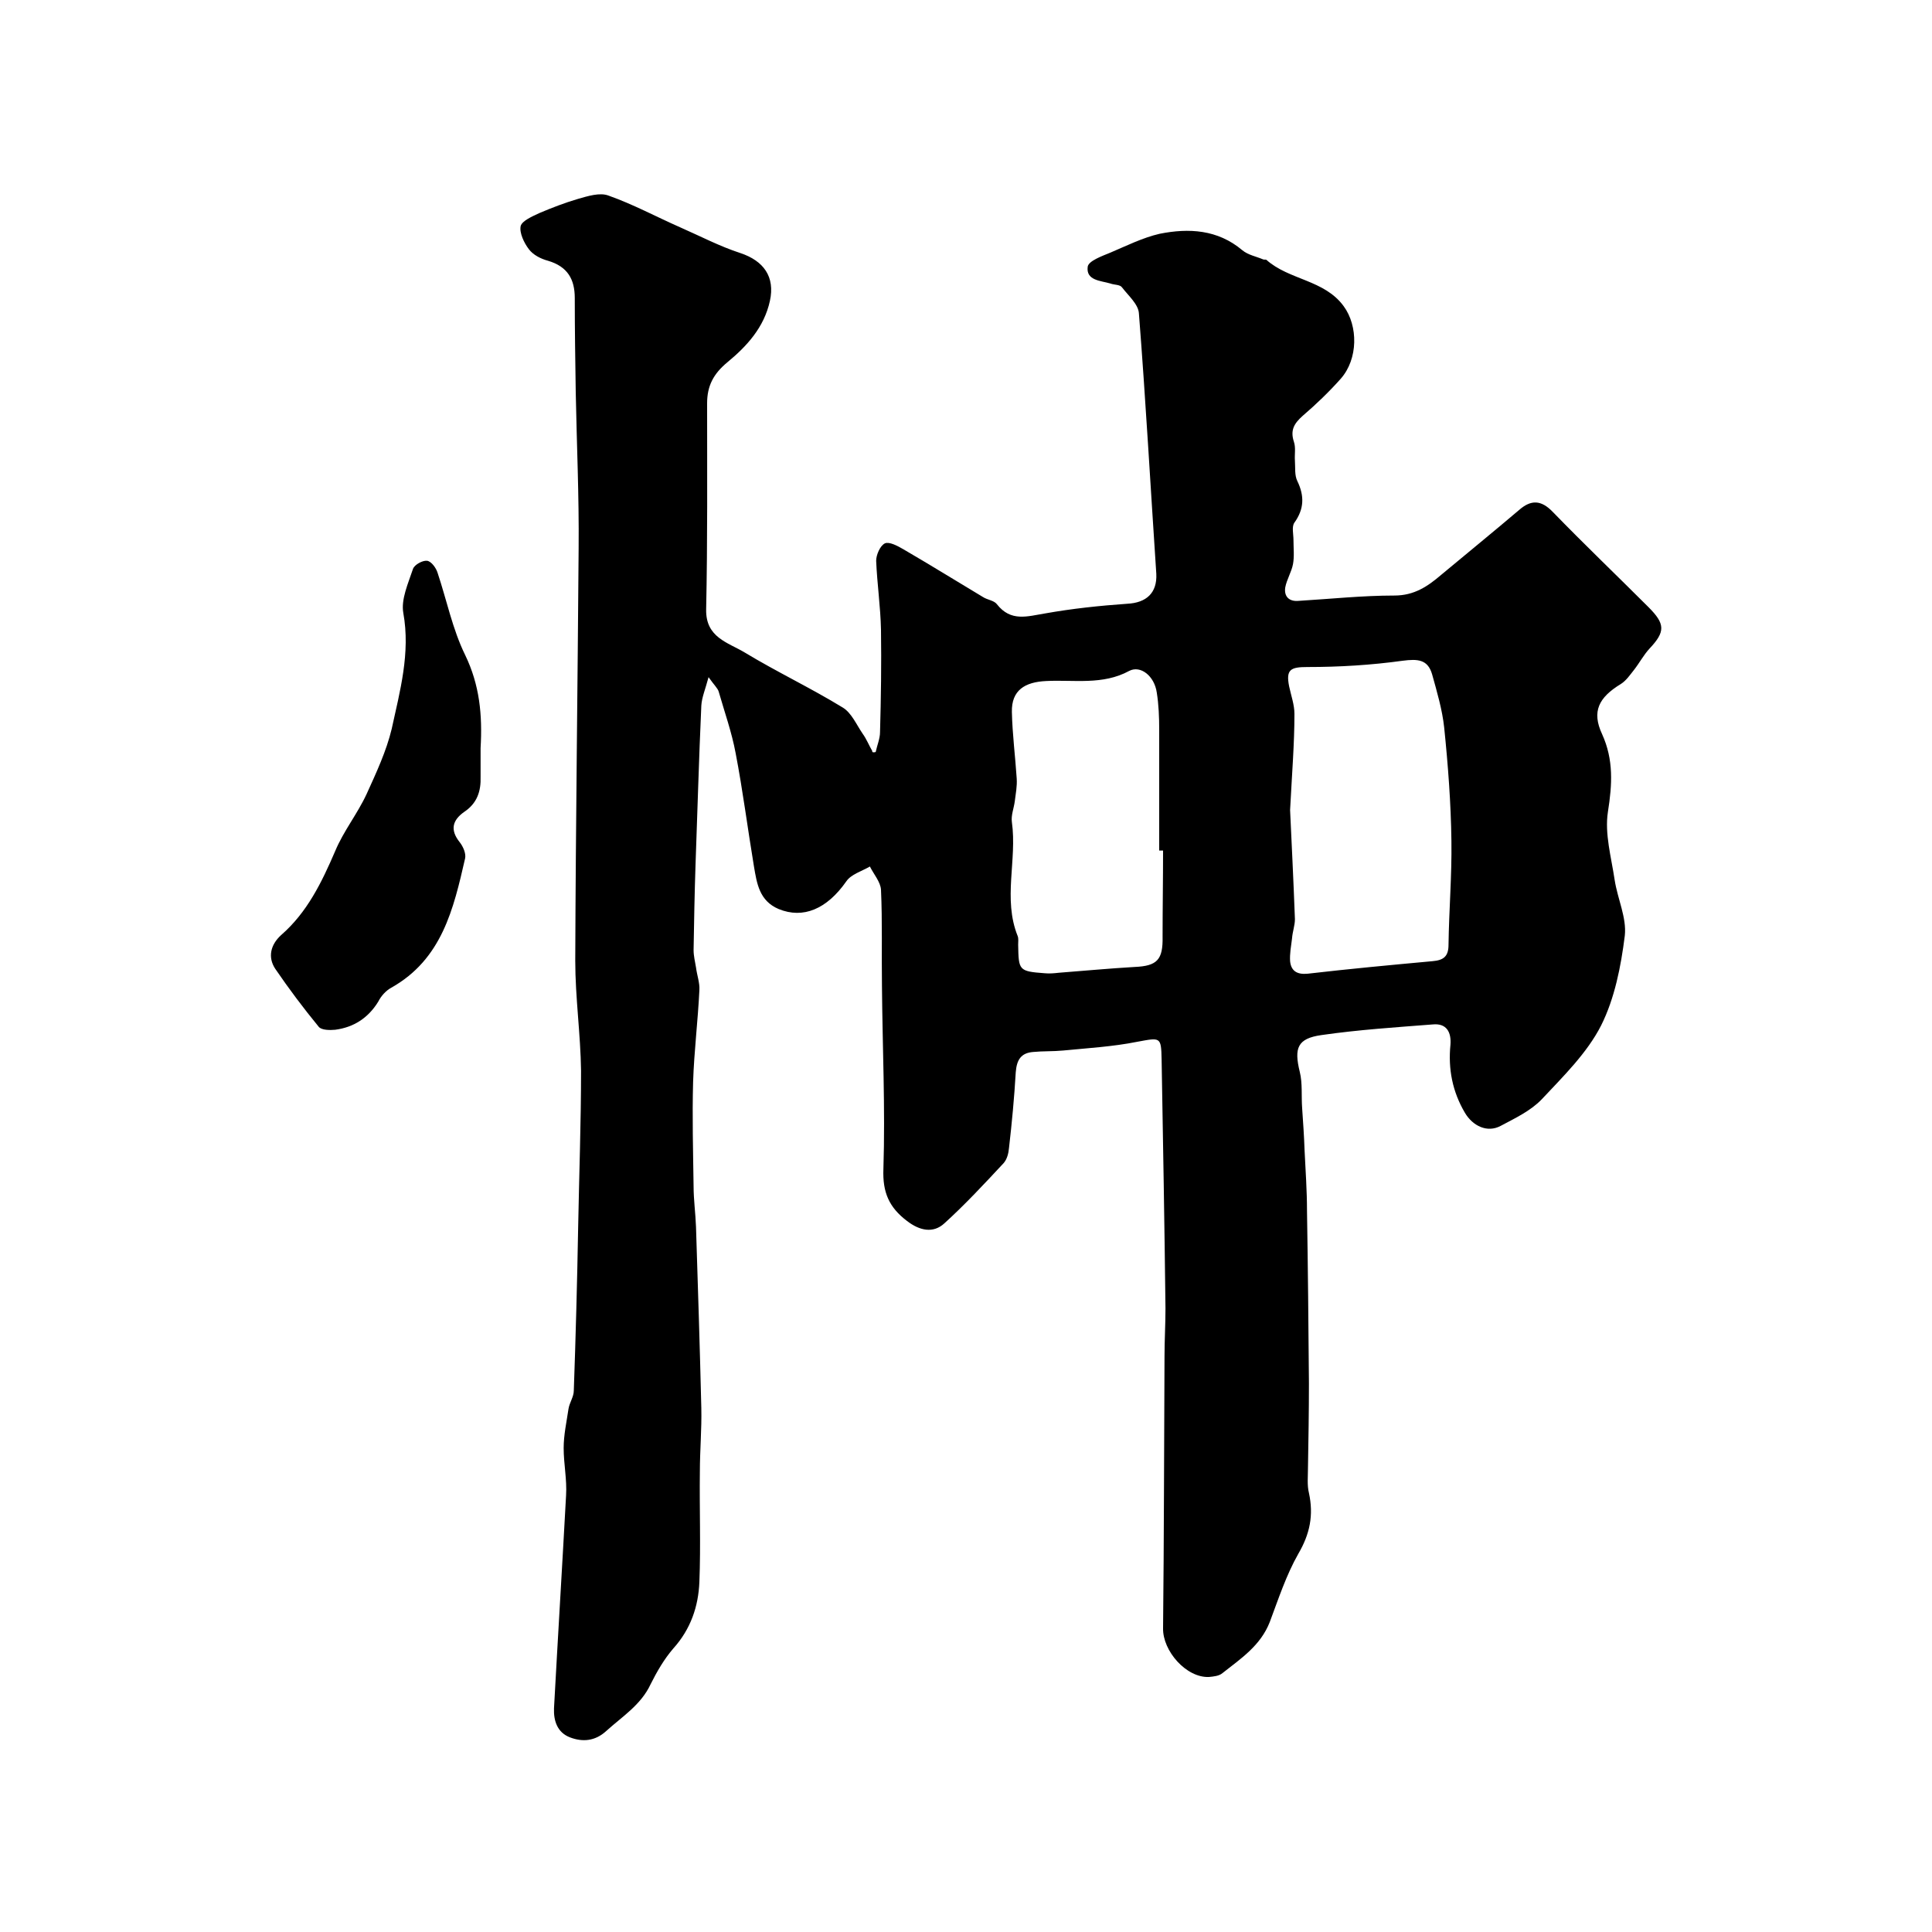 <?xml version="1.0" encoding="utf-8"?>
<svg version="1.1" id="zdic.net" xmlns="http://www.w3.org/2000/svg" xmlns:xlink="http://www.w3.org/1999/xlink" x="0px" y="0px"
	 viewBox="0 0 400 400" style="enable-background:new 0 0 400 400;" xml:space="preserve">
<g>
	<path d="M181.3,155.7c0.3-1.4,0.9-2.8,0.9-4.1c0.2-7.1,0.3-14.1,0.2-21.2c-0.1-4.8-0.8-9.5-1-14.3c0-1.2,0.8-3.1,1.8-3.6
		c0.9-0.4,2.6,0.5,3.8,1.2c5.5,3.2,11,6.6,16.5,9.9c0.9,0.6,2.3,0.7,2.9,1.5c2.9,3.7,6.3,2.5,10,1.9c5.6-1,11.3-1.6,17-2
		c3.9-0.2,6.2-2.2,6-6.2c-1.2-18-2.2-36-3.6-53.9c-0.1-1.9-2.2-3.7-3.5-5.4c-0.4-0.6-1.6-0.5-2.4-0.8c-2-0.6-5.1-0.6-4.7-3.5
		c0.2-1.2,3-2.2,4.7-2.9c3.3-1.4,6.7-3.1,10.2-3.9c6-1.2,12-0.9,17.1,3.4c1.2,1,2.9,1.3,4.3,1.9c0.2,0.1,0.6,0,0.7,0.1
		c4.7,4.2,12,4.1,16,9.6c3,4.1,3,10.9-0.6,15c-2.4,2.7-5.1,5.3-7.9,7.7c-1.8,1.6-2.6,3-1.8,5.4c0.4,1.2,0.1,2.6,0.2,3.9
		c0.1,1.4-0.1,3,0.5,4.2c1.5,3.1,1.4,5.8-0.6,8.6c-0.6,0.8-0.2,2.4-0.2,3.6c0,1.7,0.2,3.4-0.1,5c-0.3,1.6-1.3,3.2-1.6,4.8
		c-0.3,1.9,0.8,3,2.8,2.8c6.6-0.4,13.2-1.1,19.8-1.1c4.1,0,6.9-1.9,9.7-4.3c5.4-4.5,10.8-8.9,16.1-13.4c2.5-2.2,4.6-2.1,7,0.4
		c6.5,6.7,13.2,13.1,19.8,19.7c3.5,3.5,3.5,5.1,0.2,8.6c-1.2,1.3-2.1,3-3.2,4.4c-0.8,1-1.6,2.2-2.7,2.9c-4.6,2.8-6.1,5.7-3.9,10.4
		c2.4,5.3,2.1,10.4,1.2,16.1c-0.7,4.5,0.7,9.4,1.4,14.1c0.6,3.9,2.5,7.8,2.1,11.5c-0.8,6.4-2.1,13-4.9,18.6
		c-2.9,5.7-7.8,10.5-12.3,15.3c-2.3,2.4-5.5,3.9-8.5,5.5c-2.8,1.5-5.8,0-7.4-2.7c-2.6-4.4-3.5-9.1-3-14.1c0.2-2.6-0.8-4.5-3.7-4.2
		c-7.7,0.6-15.4,1.1-23,2.2c-5,0.7-5.7,2.7-4.5,7.6c0.6,2.4,0.3,5,0.5,7.6c0.2,2.9,0.4,5.8,0.5,8.7c0.2,4.2,0.5,8.3,0.5,12.5
		c0.2,11.9,0.3,23.8,0.4,35.7c0,5.9-0.1,11.7-0.2,17.6c0,1.7-0.2,3.5,0.2,5.1c1,4.6,0.2,8.5-2.2,12.6c-2.5,4.4-4.1,9.3-5.9,14.1
		c-1.9,4.9-6,7.6-9.8,10.6c-0.7,0.6-1.8,0.7-2.8,0.8c-4.7,0.2-9.6-5.4-9.5-10.1c0.2-18.8,0.2-37.5,0.3-56.3c0-3.3,0.2-6.6,0.2-9.9
		c-0.2-17.2-0.5-34.3-0.8-51.5c-0.1-4.8-0.2-4.6-5.1-3.7c-5,1-10.2,1.3-15.3,1.8c-2.1,0.2-4.2,0.1-6.2,0.3c-2.5,0.2-3.4,1.6-3.6,4.2
		c-0.3,5.2-0.8,10.5-1.4,15.7c-0.1,1.1-0.4,2.3-1.1,3.1c-4,4.3-8,8.6-12.3,12.5c-2.3,2.1-5.1,1.5-7.7-0.5c-3.7-2.8-5.1-5.9-4.9-10.8
		c0.4-12.6-0.2-25.3-0.3-37.9c-0.1-6.6,0.1-13.3-0.2-19.9c-0.1-1.6-1.5-3.2-2.3-4.8c-1.7,1-3.9,1.6-4.9,3.1c-4,5.7-8.9,7.8-14,5.7
		c-4-1.7-4.5-5.3-5.1-8.8c-1.3-7.8-2.3-15.7-3.8-23.5c-0.8-4.3-2.3-8.5-3.5-12.7c-0.2-0.7-0.9-1.3-2.1-3c-0.7,2.6-1.4,4.2-1.5,5.9
		c-0.5,11-0.8,22-1.2,33c-0.2,5.9-0.3,11.7-0.4,17.6c0,1.2,0.3,2.4,0.5,3.6c0.2,1.6,0.8,3.2,0.7,4.7c-0.3,6.3-1.1,12.7-1.3,19
		c-0.2,7.2,0,14.4,0.1,21.6c0,2.8,0.4,5.6,0.5,8.4c0.4,12.5,0.8,25,1.1,37.5c0.1,4.4-0.3,8.8-0.3,13.2c-0.1,7.6,0.2,15.2-0.1,22.8
		c-0.2,5.1-1.8,9.8-5.4,13.8c-1.9,2.2-3.4,4.8-4.7,7.4c-2,4.3-5.9,6.7-9.2,9.7c-2.3,2.1-4.9,2.3-7.5,1.3c-2.6-1-3.4-3.4-3.3-6
		c0.8-14.7,1.7-29.4,2.5-44.1c0.2-3.3-0.5-6.5-0.5-9.8c0-2.7,0.6-5.4,1-8.1c0.2-1.3,1.1-2.5,1.1-3.8c0.4-11.3,0.7-22.6,0.9-33.8
		c0.2-10.8,0.6-21.6,0.6-32.4c-0.1-7.6-1.2-15.2-1.2-22.8c0.1-28.5,0.5-57,0.7-85.4c0.1-10.8-0.4-21.6-0.6-32.3
		c-0.1-6.5-0.2-13-0.2-19.5c0-3.9-1.5-6.5-5.5-7.7c-1.5-0.4-3.1-1.2-4-2.4c-1-1.3-2-3.4-1.7-4.8c0.3-1.1,2.4-2,3.9-2.7
		c2.6-1.1,5.2-2.1,7.9-2.9c2.1-0.6,4.6-1.4,6.4-0.7c5.1,1.8,9.9,4.4,14.9,6.6c4.1,1.8,8.1,3.9,12.4,5.3c4.8,1.6,7.2,4.9,6.1,9.9
		c-1.2,5.5-4.8,9.4-8.8,12.7c-2.9,2.4-4.2,4.9-4.2,8.5c0,14.2,0.1,28.5-0.2,42.7c-0.1,5.8,4.5,6.8,8,8.9c6.6,4,13.6,7.3,20.3,11.4
		c1.8,1.1,2.8,3.5,4.1,5.4c0.8,1.1,1.3,2.4,2,3.6C180.5,155.8,180.9,155.8,181.3,155.7z M267.1,167.7c0.3,6.5,0.7,14.5,1,22.6
		c0,1.3-0.5,2.6-0.6,4c-0.2,1.6-0.5,3.2-0.4,4.7c0.2,2,1.4,2.8,3.6,2.6c8.6-1,17.2-1.8,25.9-2.6c2.3-0.2,3.3-1,3.3-3.4
		c0.1-7.2,0.7-14.3,0.6-21.5c-0.1-7.8-0.7-15.7-1.5-23.5c-0.4-3.7-1.5-7.4-2.5-11c-0.9-3.1-3-3.2-6.1-2.8
		c-6.5,0.9-13.1,1.3-19.7,1.3c-3.5,0-4.5,0.5-3.8,4c0.4,1.9,1.1,3.8,1.1,5.7C268,153.9,267.5,160,267.1,167.7z M240.8,176.1
		c-0.3,0-0.5,0-0.8,0c0-8.3,0-16.6,0-25c0-2.6-0.1-5.2-0.5-7.7c-0.5-3.5-3.4-5.7-5.7-4.5c-5.5,3-11.5,1.8-17.2,2.1
		c-4.4,0.2-7.2,1.9-7.1,6.4c0.1,4.6,0.7,9.2,1,13.8c0.1,1.6-0.2,3.1-0.4,4.7c-0.2,1.5-0.8,2.9-0.6,4.3c1.1,7.9-1.9,15.9,1.2,23.6
		c0.2,0.5,0.1,1.2,0.1,1.8c0.1,5.3,0.1,5.5,5.5,5.9c1,0.1,2,0,2.9-0.1c5.2-0.4,10.5-0.9,15.7-1.2c4.7-0.2,5.9-1.5,5.8-6.3
		C240.7,188.1,240.8,182.1,240.8,176.1z"/>
	<path d="M99.5,154.9c0,1.8,0,3.9,0,5.9c0.1,3-0.7,5.5-3.4,7.3c-2.4,1.7-3,3.7-0.9,6.3c0.7,0.9,1.3,2.3,1.1,3.3
		c-2.4,10.5-4.8,20.9-15.3,26.8c-1.1,0.6-2.1,1.7-2.7,2.9c-2.1,3.4-5.1,5.3-8.9,5.8c-1.1,0.1-2.8,0.1-3.4-0.6c-3.2-3.9-6.2-7.9-9-12
		c-1.6-2.4-1-5,1.2-7c5.4-4.7,8.4-10.9,11.2-17.4c1.7-4.1,4.6-7.7,6.5-11.8c2-4.4,4.1-8.9,5.2-13.5c1.7-7.8,3.9-15.7,2.4-24
		c-0.5-2.8,1-6.1,2-9.1c0.3-0.9,2-1.8,2.9-1.7c0.9,0.1,1.9,1.5,2.2,2.5c1.9,5.7,3.1,11.7,5.7,17C99.3,141.8,99.9,148,99.5,154.9z"/>
</g>
</svg>
